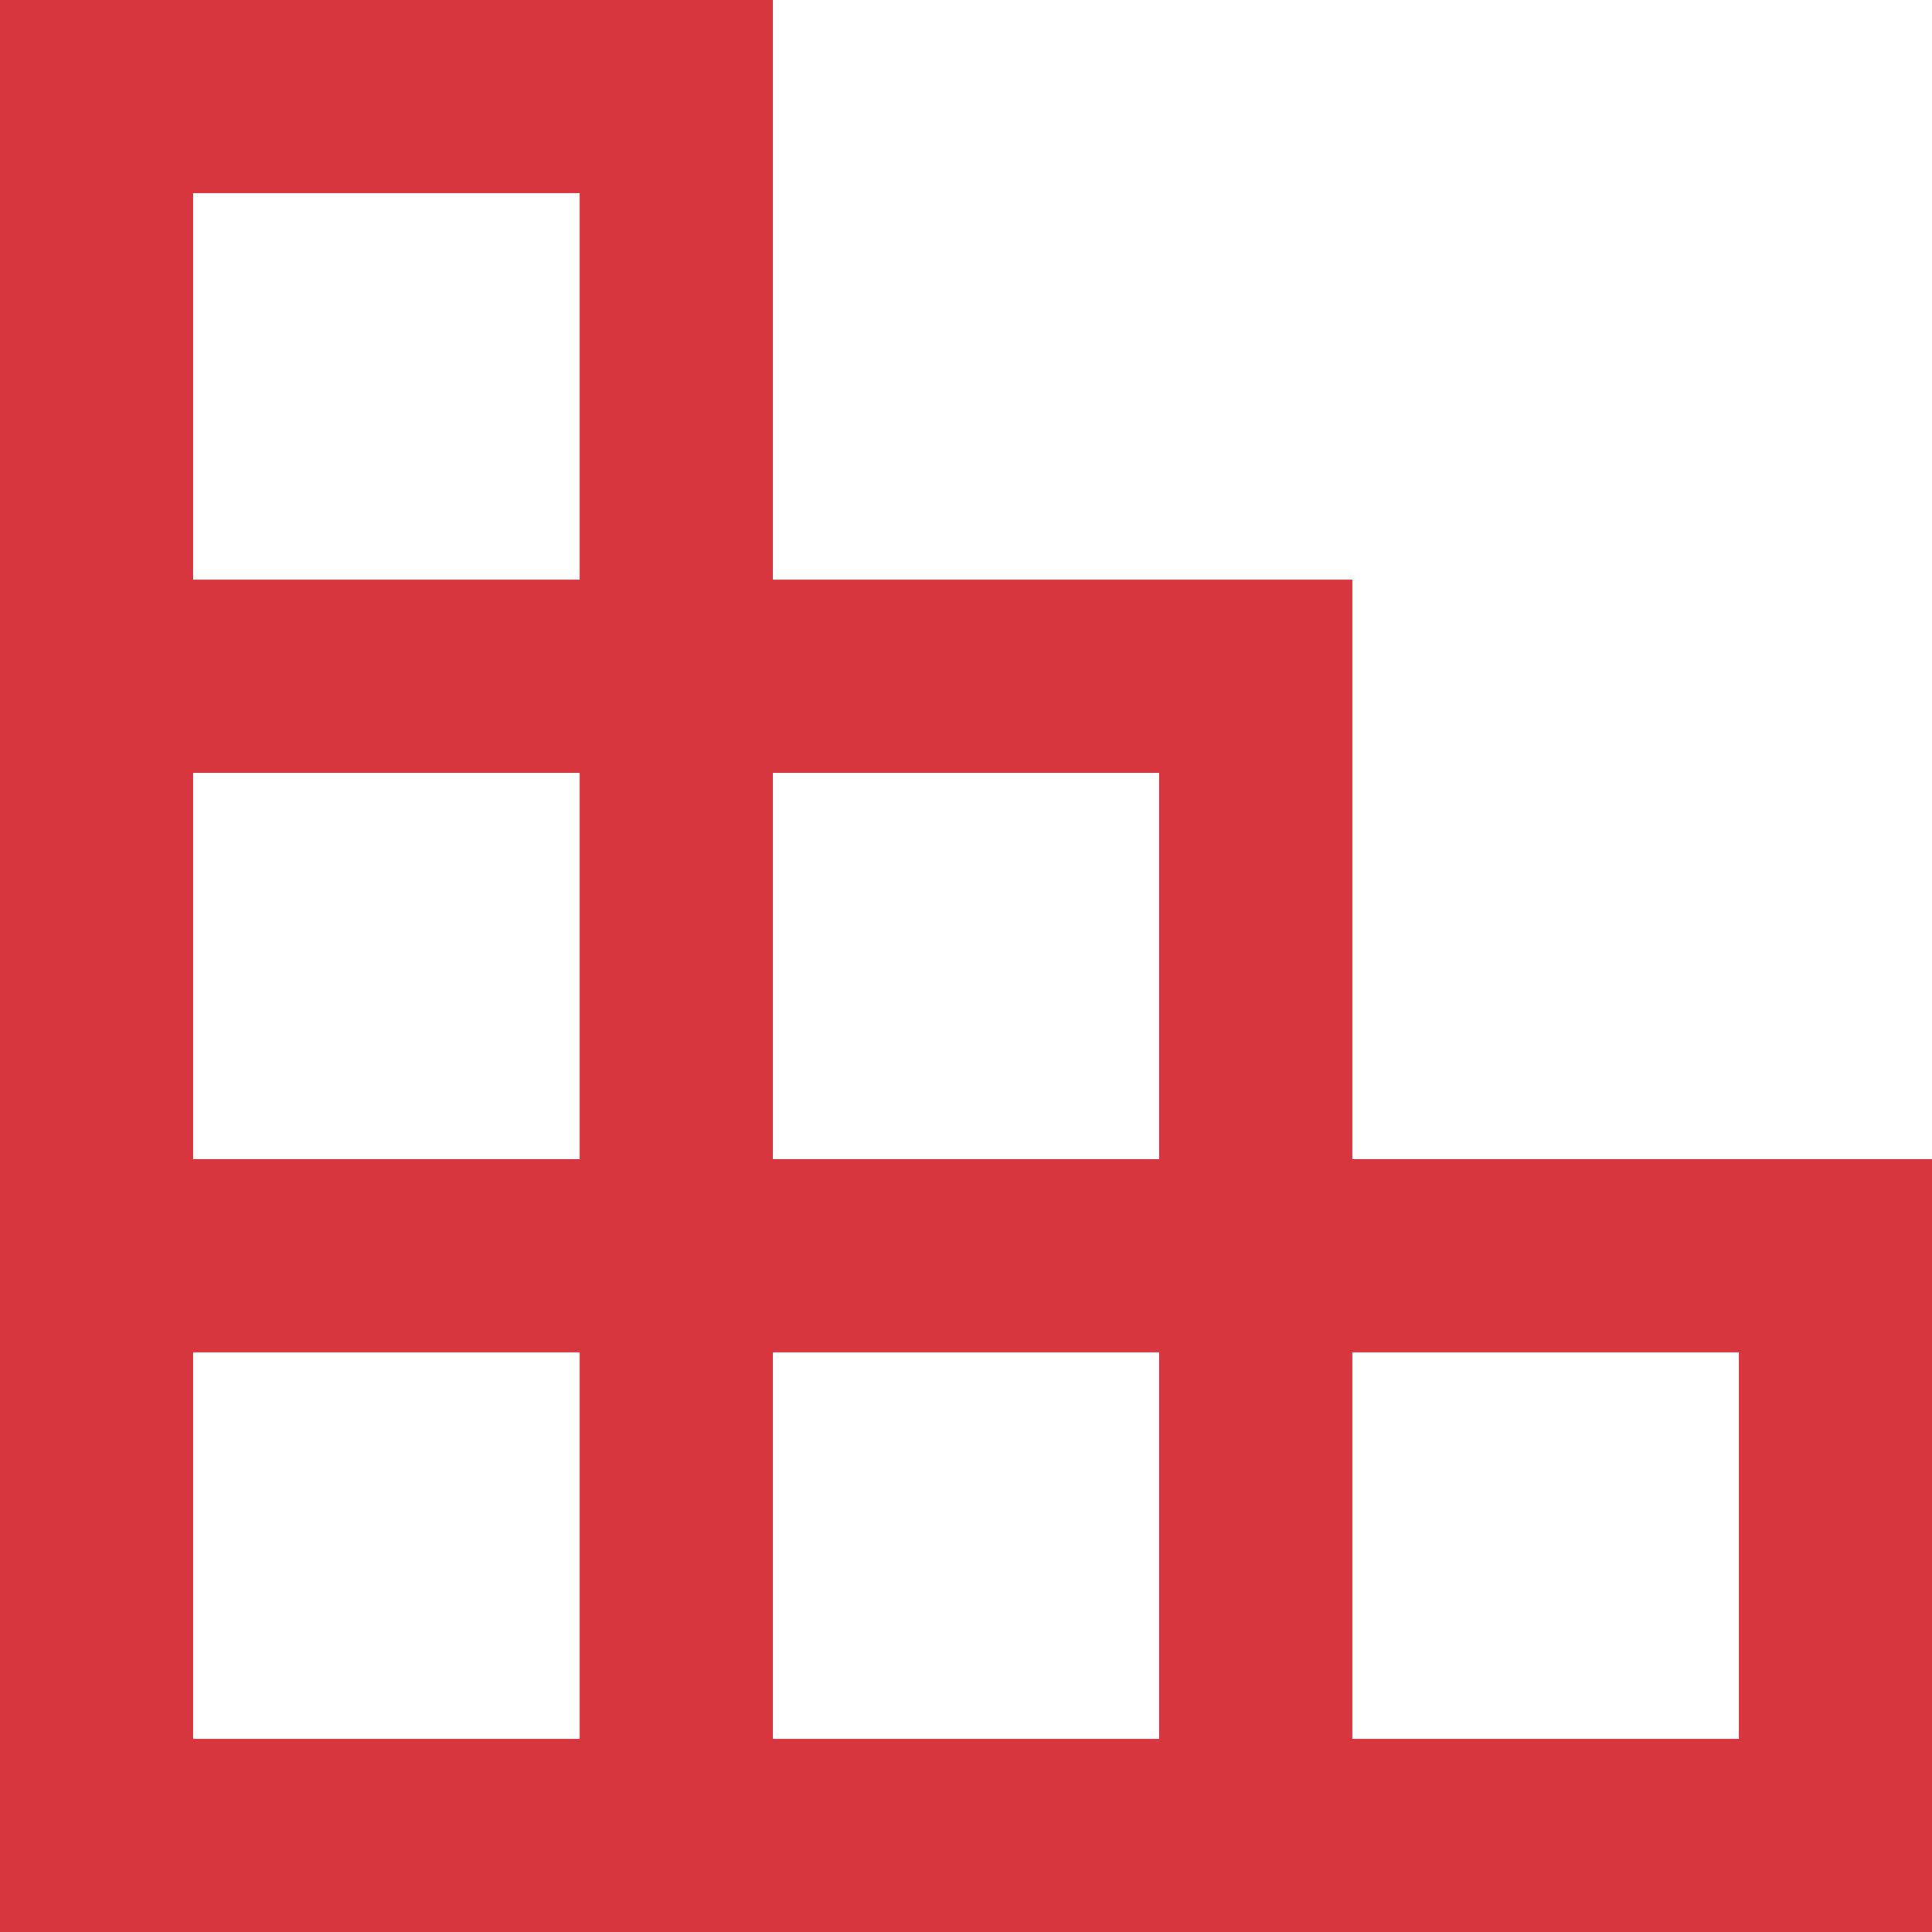 <svg id="Livello_1" xmlns="http://www.w3.org/2000/svg" viewBox="0 0 100 100">
  <defs>
    <style>
      .cls-1 {
        fill: #d8363f;
      }
    </style>
  </defs>
  <path class="cls-1" d="M70,60v-30h-30V0H0v100h100v-40h-30ZM30,90H10v-20h20v20ZM30,60H10v-20h20v20ZM30,30H10V10h20v20ZM60,90h-20v-20h20v20ZM60,60h-20v-20h20v20ZM90,90h-20v-20h20v20Z"/>
</svg>